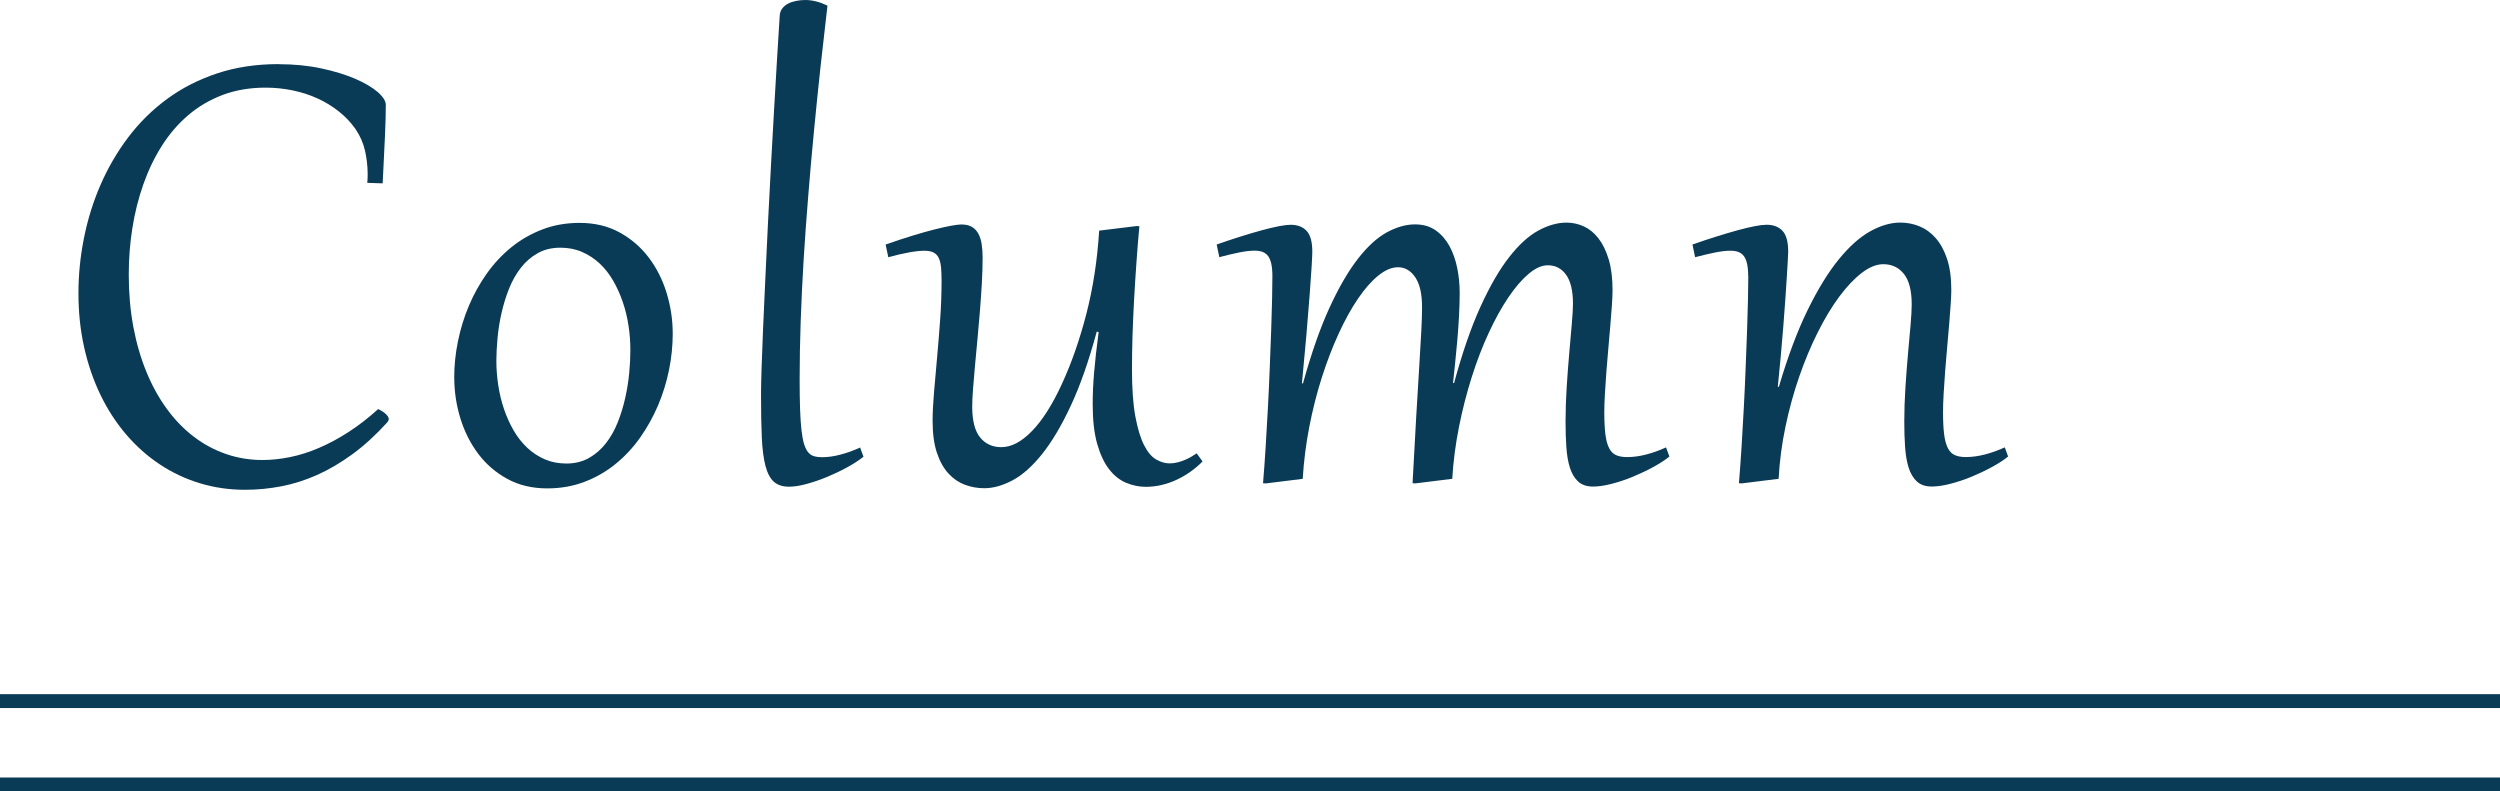 <?xml version="1.0" encoding="UTF-8"?>
<svg id="_レイヤー_2" data-name="レイヤー 2" xmlns="http://www.w3.org/2000/svg" viewBox="0 0 90 28.49">
  <g id="_画像" data-name="画像">
    <g>
      <g>
        <path d="M10.029,2.311c.555,0,1.068,.051,1.54,.152s.879,.227,1.222,.375,.611,.307,.807,.476c.194,.169,.291,.324,.291,.463,0,.292-.01,.671-.031,1.136s-.049,1.028-.082,1.688l-.553-.019c.004-.059,.008-.115,.01-.168,.002-.053,.003-.109,.003-.168-.004-.292-.037-.57-.099-.835-.062-.264-.172-.517-.333-.758-.169-.241-.371-.455-.606-.641-.234-.186-.492-.343-.771-.47s-.577-.223-.895-.289c-.317-.065-.641-.098-.971-.098-.567,0-1.083,.088-1.546,.263-.464,.176-.877,.419-1.241,.73-.364,.311-.681,.679-.949,1.104-.269,.425-.49,.887-.666,1.387s-.307,1.024-.394,1.574-.13,1.106-.13,1.669c0,.665,.055,1.291,.164,1.879,.11,.588,.268,1.13,.471,1.625s.448,.939,.736,1.333c.287,.394,.61,.727,.968,1,.357,.273,.744,.481,1.161,.625s.856,.216,1.317,.216c.321,0,.652-.035,.993-.105,.341-.069,.687-.18,1.038-.33,.352-.15,.706-.34,1.063-.571,.357-.23,.714-.506,1.069-.828,.034,.017,.073,.038,.117,.063,.045,.025,.086,.054,.124,.086,.038,.031,.071,.066,.099,.104s.041,.076,.041,.114c0,.025-.017,.062-.051,.108-.415,.457-.834,.84-1.257,1.149s-.849,.559-1.275,.749c-.428,.19-.858,.327-1.292,.409-.434,.083-.866,.124-1.298,.124-.572,0-1.116-.079-1.635-.238-.519-.158-1-.386-1.444-.682s-.847-.655-1.206-1.076c-.359-.421-.666-.894-.92-1.419s-.45-1.095-.588-1.711c-.138-.615-.206-1.266-.206-1.952,0-.66,.066-1.324,.2-1.99,.133-.667,.332-1.305,.597-1.914s.597-1.179,.996-1.708c.4-.529,.866-.989,1.399-1.38,.533-.392,1.135-.698,1.803-.921,.669-.222,1.405-.333,2.209-.333Z" fill="#093a56"/>
        <path d="M16.352,13.59c0-.427,.044-.861,.134-1.301,.088-.44,.22-.866,.393-1.279,.174-.412,.389-.8,.645-1.161,.256-.362,.552-.678,.886-.949s.707-.484,1.117-.641,.856-.235,1.339-.235c.542,0,1.021,.114,1.438,.343s.767,.53,1.05,.904c.284,.375,.499,.801,.645,1.279,.146,.478,.219,.967,.219,1.466,0,.427-.044,.861-.133,1.301s-.221,.866-.396,1.279c-.176,.412-.392,.8-.647,1.161-.256,.362-.552,.678-.886,.949s-.707,.484-1.117,.641-.857,.235-1.34,.235c-.541,0-1.021-.114-1.438-.343s-.766-.53-1.047-.904c-.281-.375-.495-.801-.642-1.279-.146-.478-.219-.967-.219-1.466Zm1.517-.603c0,.288,.022,.58,.067,.876,.044,.296,.113,.582,.206,.857s.208,.532,.346,.771c.138,.239,.301,.448,.489,.625s.399,.317,.635,.419c.234,.102,.494,.152,.777,.152,.309,0,.581-.067,.815-.2,.235-.134,.438-.31,.609-.53,.172-.22,.313-.472,.426-.755s.202-.577,.27-.879c.067-.302,.115-.602,.143-.898s.041-.569,.041-.819c0-.292-.021-.585-.066-.879-.044-.294-.113-.578-.206-.851-.093-.273-.208-.529-.346-.769-.138-.239-.301-.446-.489-.622-.188-.175-.399-.314-.635-.416-.234-.102-.494-.152-.777-.152-.309,0-.581,.065-.815,.197-.235,.131-.438,.307-.609,.527-.172,.22-.313,.472-.426,.755s-.202,.576-.27,.876-.115,.6-.143,.898c-.027,.298-.042,.57-.042,.815Z" fill="#093a56"/>
        <path d="M29.789,.203c-.085,.719-.168,1.457-.251,2.212-.082,.756-.16,1.52-.234,2.292-.074,.772-.144,1.547-.206,2.326-.064,.779-.119,1.546-.166,2.301-.046,.756-.082,1.497-.107,2.225s-.038,1.426-.038,2.095c0,.419,.005,.779,.016,1.079s.027,.554,.051,.762,.056,.375,.096,.501,.09,.224,.149,.292c.059,.068,.129,.113,.209,.137,.08,.023,.176,.035,.285,.035,.203,0,.423-.031,.657-.092,.235-.061,.474-.147,.714-.257l.121,.33c-.152,.123-.344,.248-.574,.375s-.473,.243-.727,.349-.503,.191-.746,.257c-.243,.066-.454,.099-.632,.099-.229,0-.409-.058-.543-.175-.133-.116-.234-.306-.305-.568-.069-.262-.114-.604-.133-1.025-.02-.421-.028-.935-.028-1.54,0-.22,.006-.534,.019-.943,.013-.408,.03-.883,.054-1.425s.05-1.134,.08-1.777c.029-.643,.061-1.309,.095-1.996,.034-.688,.069-1.382,.108-2.082,.037-.701,.076-1.378,.113-2.031,.039-.654,.074-1.271,.108-1.851s.065-1.092,.095-1.536c.005-.102,.034-.189,.09-.264,.055-.074,.125-.133,.212-.178,.087-.044,.185-.077,.292-.098,.108-.021,.217-.032,.327-.032,.254,0,.521,.068,.8,.203Z" fill="#093a56"/>
        <path d="M35.374,9.293c0,.288-.01,.596-.029,.924-.019,.328-.042,.661-.069,1s-.058,.676-.089,1.012c-.032,.337-.062,.655-.089,.956s-.051,.577-.07,.829c-.019,.251-.028,.462-.028,.631,0,.503,.096,.872,.285,1.104,.191,.233,.445,.349,.762,.349,.36,0,.729-.193,1.105-.581,.376-.387,.736-.953,1.078-1.698,.344-.745,.635-1.582,.877-2.51,.24-.929,.396-1.931,.463-3.006l1.346-.165,.102,.006c-.038,.402-.073,.829-.104,1.279-.032,.451-.061,.901-.086,1.353-.025,.45-.044,.892-.058,1.323-.012,.432-.019,.83-.019,1.193,0,.69,.04,1.254,.12,1.691,.081,.438,.185,.783,.312,1.035,.127,.251,.271,.425,.435,.521,.163,.095,.327,.143,.492,.143,.098,0,.193-.013,.289-.038,.095-.025,.185-.056,.27-.092,.085-.036,.162-.075,.231-.118,.07-.042,.13-.081,.181-.114l.21,.292c-.123,.127-.263,.247-.419,.359-.156,.112-.321,.209-.495,.292-.174,.082-.355,.147-.546,.193s-.383,.07-.578,.07c-.245,0-.483-.049-.714-.146s-.435-.26-.612-.489-.32-.533-.429-.914c-.107-.381-.161-.855-.161-1.422,0-.182,.004-.366,.012-.552,.009-.186,.021-.383,.039-.59,.017-.208,.039-.431,.066-.669,.027-.239,.061-.503,.098-.791l-.069-.013c-.288,1.062-.6,1.953-.937,2.672-.336,.719-.681,1.299-1.034,1.739s-.708,.754-1.063,.942c-.355,.188-.694,.283-1.016,.283-.241,0-.473-.042-.695-.124-.222-.083-.42-.218-.594-.406-.173-.188-.312-.437-.415-.746s-.155-.69-.155-1.143c0-.296,.017-.64,.051-1.031,.033-.392,.07-.809,.11-1.251,.04-.442,.077-.899,.111-1.371,.034-.472,.051-.938,.051-1.399,0-.186-.007-.347-.019-.482-.014-.135-.041-.248-.083-.336s-.104-.154-.188-.197c-.082-.042-.195-.063-.339-.063-.145,0-.332,.021-.562,.063s-.473,.1-.727,.171l-.096-.457c.348-.123,.67-.229,.969-.321,.298-.091,.564-.166,.8-.225,.234-.059,.434-.104,.597-.133s.282-.044,.358-.044c.152,0,.277,.027,.374,.083,.098,.055,.176,.135,.235,.241s.101,.233,.124,.381,.035,.317,.035,.508Z" fill="#093a56"/>
        <path d="M43.797,8.804c.3-.106,.589-.202,.866-.289,.277-.087,.532-.162,.765-.226s.438-.112,.615-.146c.178-.034,.318-.051,.42-.051,.245,0,.437,.073,.574,.219,.138,.146,.206,.396,.206,.752,0,.084-.009,.266-.025,.543-.017,.277-.041,.625-.073,1.044-.031,.419-.07,.897-.117,1.435s-.1,1.109-.158,1.714l.037,.006c.297-1.075,.612-1.977,.946-2.708,.334-.729,.675-1.319,1.022-1.768,.347-.449,.695-.769,1.047-.962,.352-.192,.691-.289,1.021-.289,.293,0,.54,.072,.743,.216s.368,.332,.495,.565,.22,.496,.279,.79c.06,.294,.089,.594,.089,.898,0,.267-.009,.549-.025,.848-.017,.298-.038,.592-.063,.882-.025,.29-.052,.565-.079,.825-.027,.261-.052,.488-.073,.683l.038,.006c.296-1.092,.612-2.007,.949-2.746,.336-.738,.679-1.332,1.028-1.78,.349-.449,.699-.769,1.051-.962,.351-.192,.691-.289,1.021-.289,.212,0,.417,.044,.615,.133,.199,.089,.376,.231,.53,.429,.154,.196,.278,.449,.372,.758,.093,.309,.139,.681,.139,1.117,0,.123-.007,.291-.021,.504-.015,.214-.033,.452-.055,.714-.021,.262-.045,.541-.072,.834-.027,.294-.052,.583-.073,.867s-.039,.553-.054,.809c-.015,.256-.022,.478-.022,.664,0,.33,.014,.599,.041,.806s.073,.371,.137,.492c.063,.12,.148,.203,.254,.247,.105,.045,.235,.067,.388,.067,.22,0,.448-.031,.686-.092,.236-.061,.476-.147,.717-.257l.121,.33c-.152,.123-.346,.248-.578,.375s-.478,.243-.733,.349-.511,.191-.765,.257c-.254,.066-.479,.099-.673,.099-.229,0-.408-.062-.54-.184-.131-.123-.229-.29-.295-.501s-.107-.459-.127-.743c-.019-.284-.028-.588-.028-.914,0-.394,.014-.806,.041-1.238s.059-.842,.093-1.231c.033-.389,.064-.742,.092-1.057,.027-.315,.041-.554,.041-.714,0-.461-.081-.807-.244-1.038-.163-.231-.385-.346-.664-.346-.215,0-.445,.103-.688,.308-.243,.205-.486,.487-.729,.847s-.479,.784-.705,1.273c-.227,.488-.431,1.019-.612,1.59s-.335,1.169-.46,1.793c-.125,.625-.207,1.25-.244,1.876l-1.327,.165-.102-.006c.047-.889,.09-1.676,.13-2.361s.076-1.284,.108-1.796c.031-.512,.057-.946,.076-1.301,.019-.355,.028-.649,.028-.882,0-.474-.081-.832-.244-1.073s-.371-.362-.625-.362c-.225,0-.461,.101-.708,.302-.248,.201-.492,.479-.733,.834s-.473,.775-.695,1.26c-.222,.484-.423,1.008-.603,1.571s-.33,1.155-.451,1.777c-.12,.622-.2,1.246-.237,1.873l-1.327,.165-.102-.006c.034-.402,.065-.84,.095-1.314,.03-.474,.058-.955,.083-1.444,.025-.488,.048-.973,.066-1.453,.02-.48,.036-.929,.051-1.346,.015-.417,.025-.791,.032-1.121,.006-.33,.01-.59,.01-.781,0-.173-.014-.319-.039-.438s-.064-.212-.117-.283c-.053-.069-.119-.119-.199-.149-.081-.03-.176-.044-.286-.044-.152,0-.334,.021-.546,.063s-.453,.1-.724,.171l-.095-.457Z" fill="#093a56"/>
        <path d="M62.935,9.94c0-.173-.014-.319-.039-.438s-.064-.212-.117-.283c-.053-.069-.119-.119-.199-.149-.081-.03-.176-.044-.286-.044-.152,0-.334,.021-.546,.063s-.453,.1-.724,.171l-.095-.457c.3-.106,.589-.202,.866-.289,.277-.087,.532-.162,.765-.226s.438-.112,.615-.146c.178-.034,.318-.051,.42-.051,.245,0,.437,.073,.574,.219,.138,.146,.206,.396,.206,.752,0,.042-.004,.141-.013,.295-.009,.155-.021,.351-.035,.587s-.032,.509-.054,.816c-.021,.307-.046,.633-.073,.98s-.058,.706-.092,1.076c-.034,.37-.07,.739-.107,1.107l.037,.006c.322-1.092,.667-2.013,1.035-2.764,.368-.751,.742-1.361,1.123-1.828,.381-.468,.76-.805,1.137-1.013s.736-.311,1.079-.311c.237,0,.466,.044,.686,.133s.416,.23,.587,.425c.172,.195,.309,.445,.41,.752,.102,.307,.152,.678,.152,1.114,0,.127-.008,.297-.022,.511-.015,.213-.033,.452-.054,.714-.021,.262-.046,.541-.073,.835-.027,.294-.052,.583-.073,.866s-.039,.553-.054,.81c-.015,.256-.022,.479-.022,.669,0,.33,.014,.599,.041,.806s.073,.371,.137,.492c.063,.12,.148,.203,.254,.247,.105,.045,.234,.067,.387,.067,.221,0,.449-.031,.686-.092,.237-.061,.477-.147,.718-.257l.12,.33c-.152,.123-.345,.248-.577,.375s-.478,.243-.733,.349-.511,.191-.765,.257c-.254,.066-.479,.099-.673,.099-.229,0-.408-.062-.539-.184-.132-.123-.23-.29-.296-.501s-.107-.459-.127-.743c-.019-.284-.028-.588-.028-.914,0-.398,.014-.807,.041-1.228,.027-.421,.059-.822,.092-1.203,.034-.381,.065-.727,.093-1.038,.027-.311,.041-.56,.041-.746,0-.495-.093-.86-.279-1.095-.187-.234-.434-.352-.743-.352-.245,0-.503,.104-.773,.311-.271,.208-.541,.492-.81,.854-.269,.362-.527,.79-.774,1.282-.248,.493-.471,1.026-.67,1.6-.199,.574-.364,1.173-.495,1.8s-.214,1.252-.247,1.879l-1.327,.165-.102-.006c.034-.402,.065-.84,.095-1.314,.03-.474,.058-.955,.083-1.444,.025-.488,.048-.973,.066-1.453,.02-.48,.036-.929,.051-1.346,.015-.417,.025-.791,.032-1.121,.006-.33,.01-.59,.01-.781Z" fill="#093a56"/>
      </g>
      <line y1="25.24" x2="90" y2="25.24" fill="none" stroke="#093a56" stroke-miterlimit="10" stroke-width=".5"/>
      <line y1="28.24" x2="90" y2="28.24" fill="none" stroke="#093a56" stroke-miterlimit="10" stroke-width=".5"/>
    </g>
  </g>
</svg>